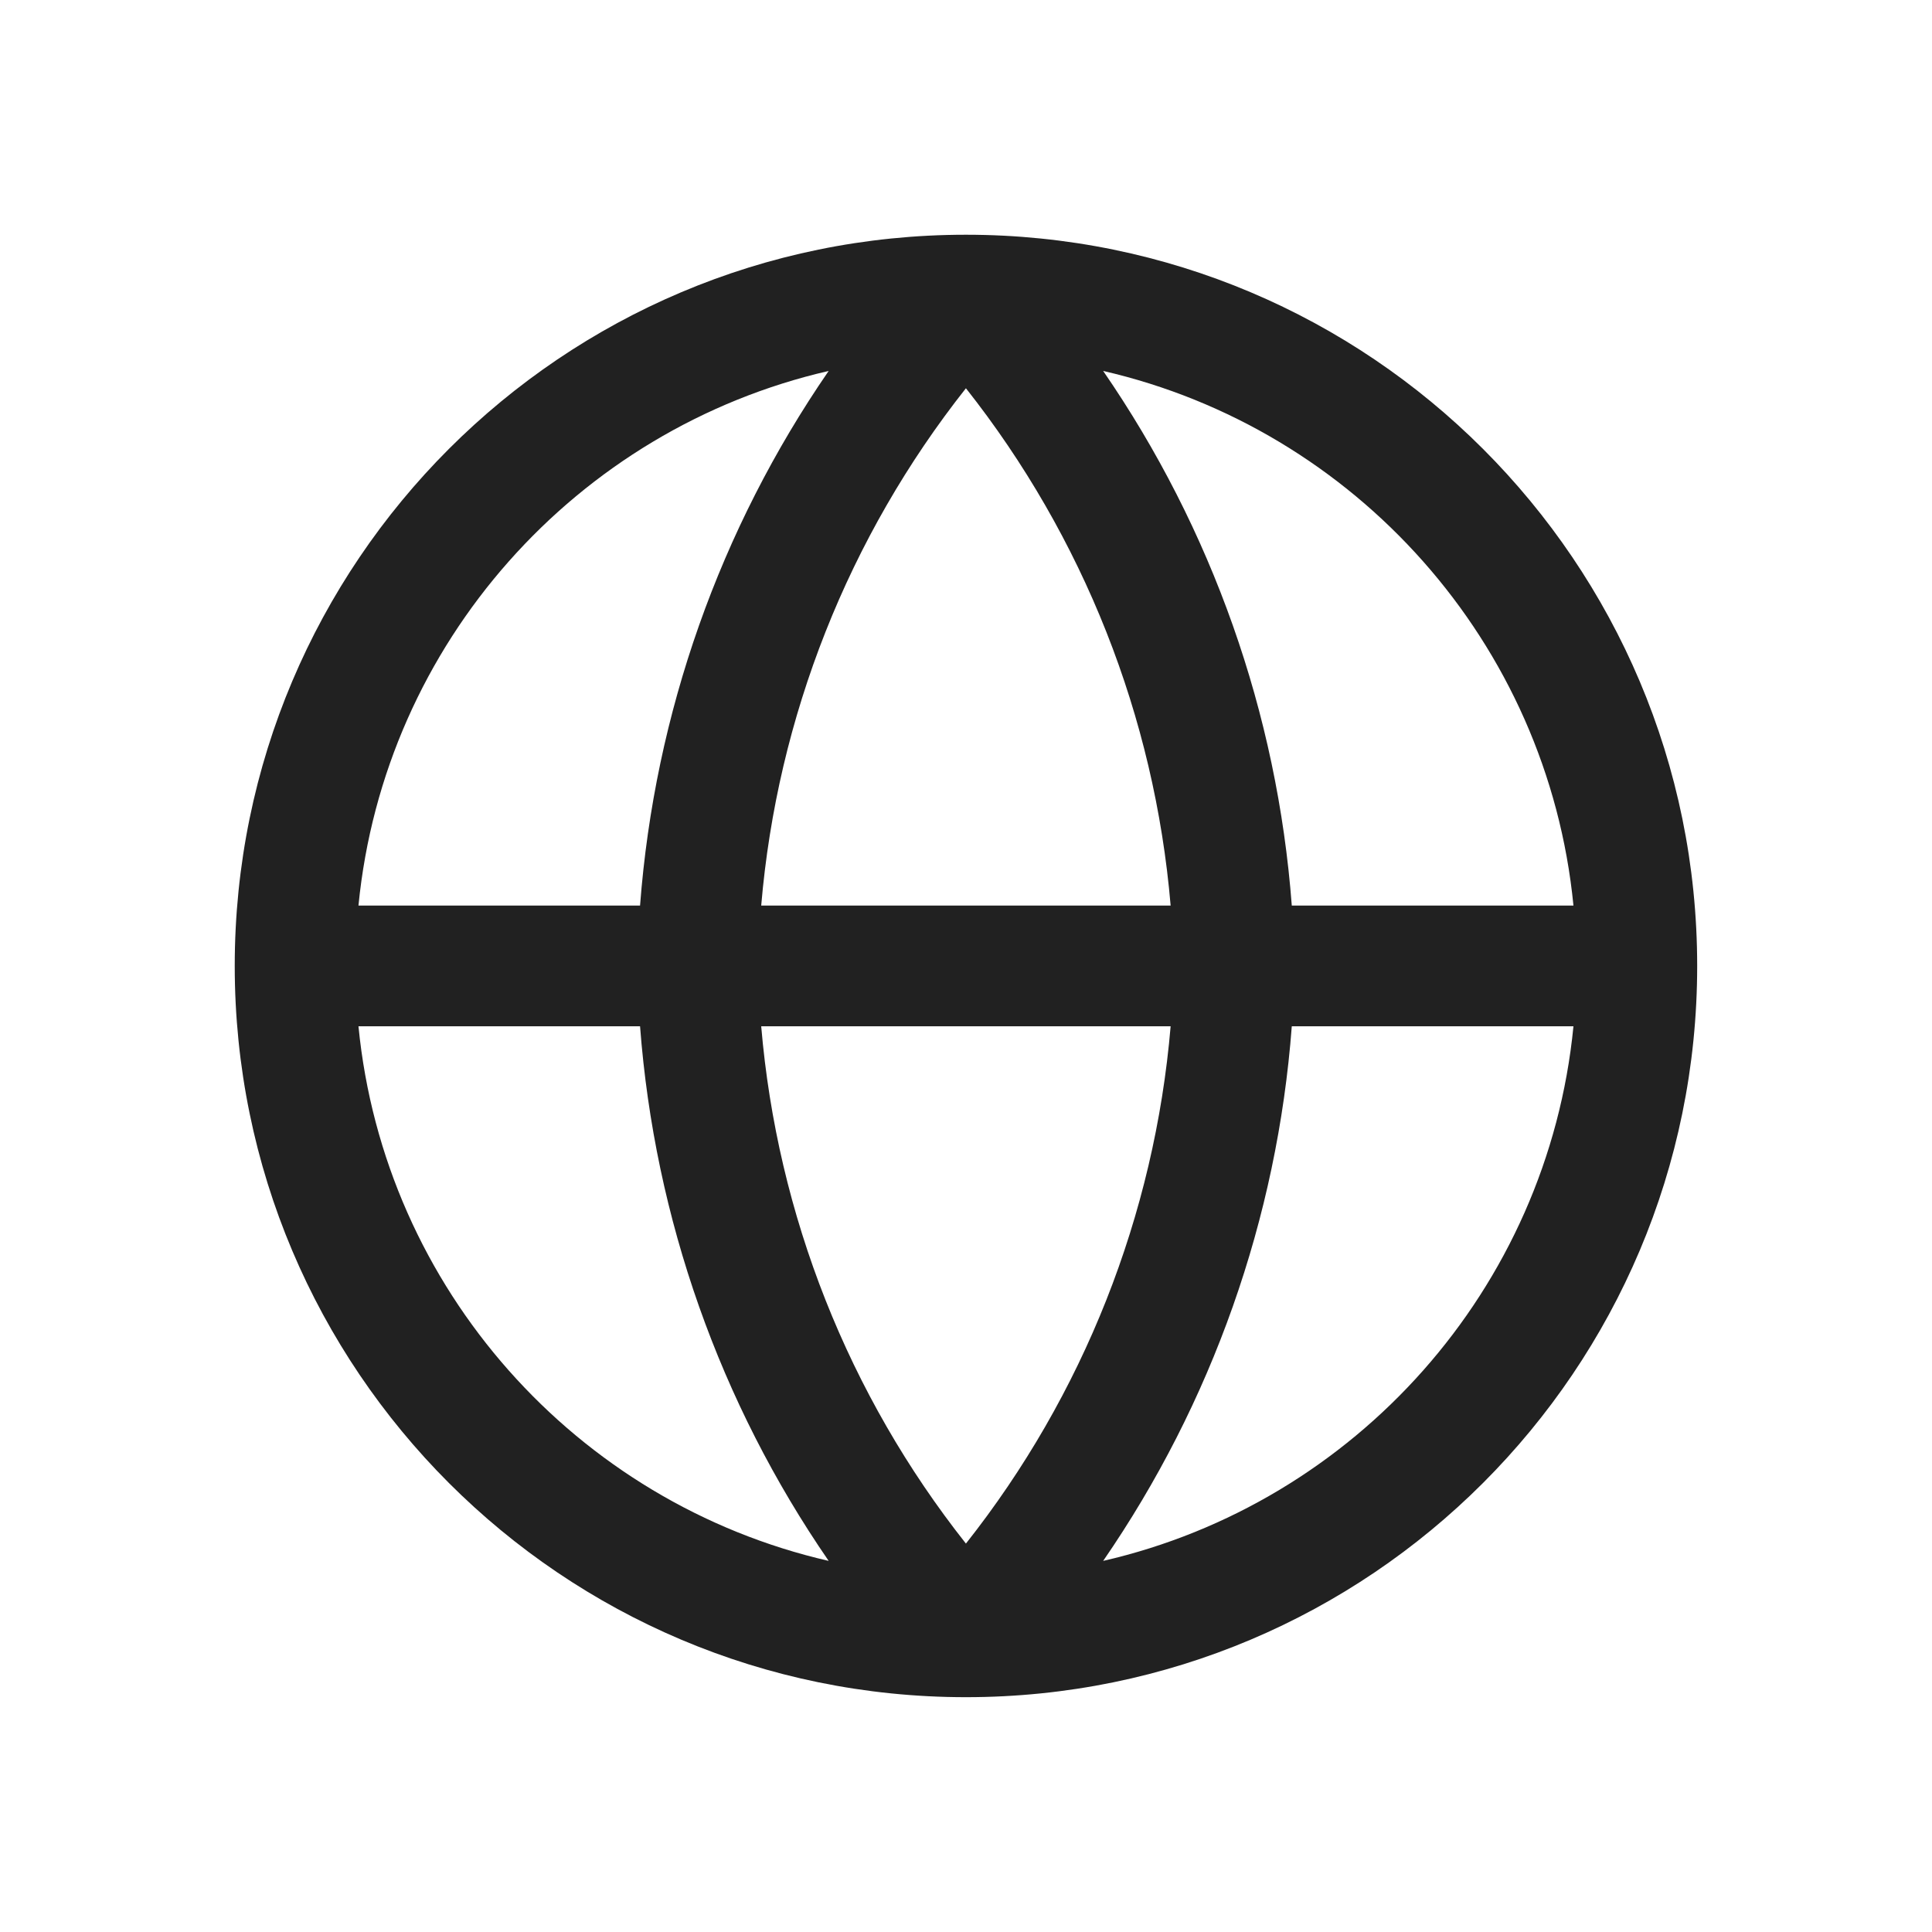 <svg width="24" height="24" viewBox="0 0 24 24" fill="none" xmlns="http://www.w3.org/2000/svg">
<path fill-rule="evenodd" clip-rule="evenodd" d="M10.294 4.608C8.943 6.57 8.132 8.861 7.951 11.249H4.453C4.773 7.985 7.164 5.328 10.294 4.608ZM9.456 11.249C9.655 8.904 10.54 6.669 11.999 4.823C13.458 6.669 14.343 8.904 14.542 11.249H9.456ZM11.999 19.175C13.458 17.33 14.343 15.095 14.542 12.749H9.456C9.655 15.095 10.54 17.33 11.999 19.175ZM10.294 19.39C7.164 18.671 4.773 16.014 4.453 12.749H7.951C8.132 15.137 8.943 17.428 10.294 19.39ZM16.047 12.749C15.867 15.137 15.055 17.428 13.704 19.39C16.835 18.671 19.226 16.014 19.546 12.749H16.047ZM13.704 4.608C15.055 6.57 15.867 8.861 16.047 11.249H19.546C19.226 7.985 16.835 5.328 13.704 4.608ZM11.999 2.916C6.983 2.916 2.916 6.983 2.916 11.999C2.916 17.016 6.983 21.083 11.999 21.083C17.016 21.083 21.083 17.016 21.083 11.999C21.083 6.983 17.016 2.916 11.999 2.916Z" fill="#212121"/>
</svg>
